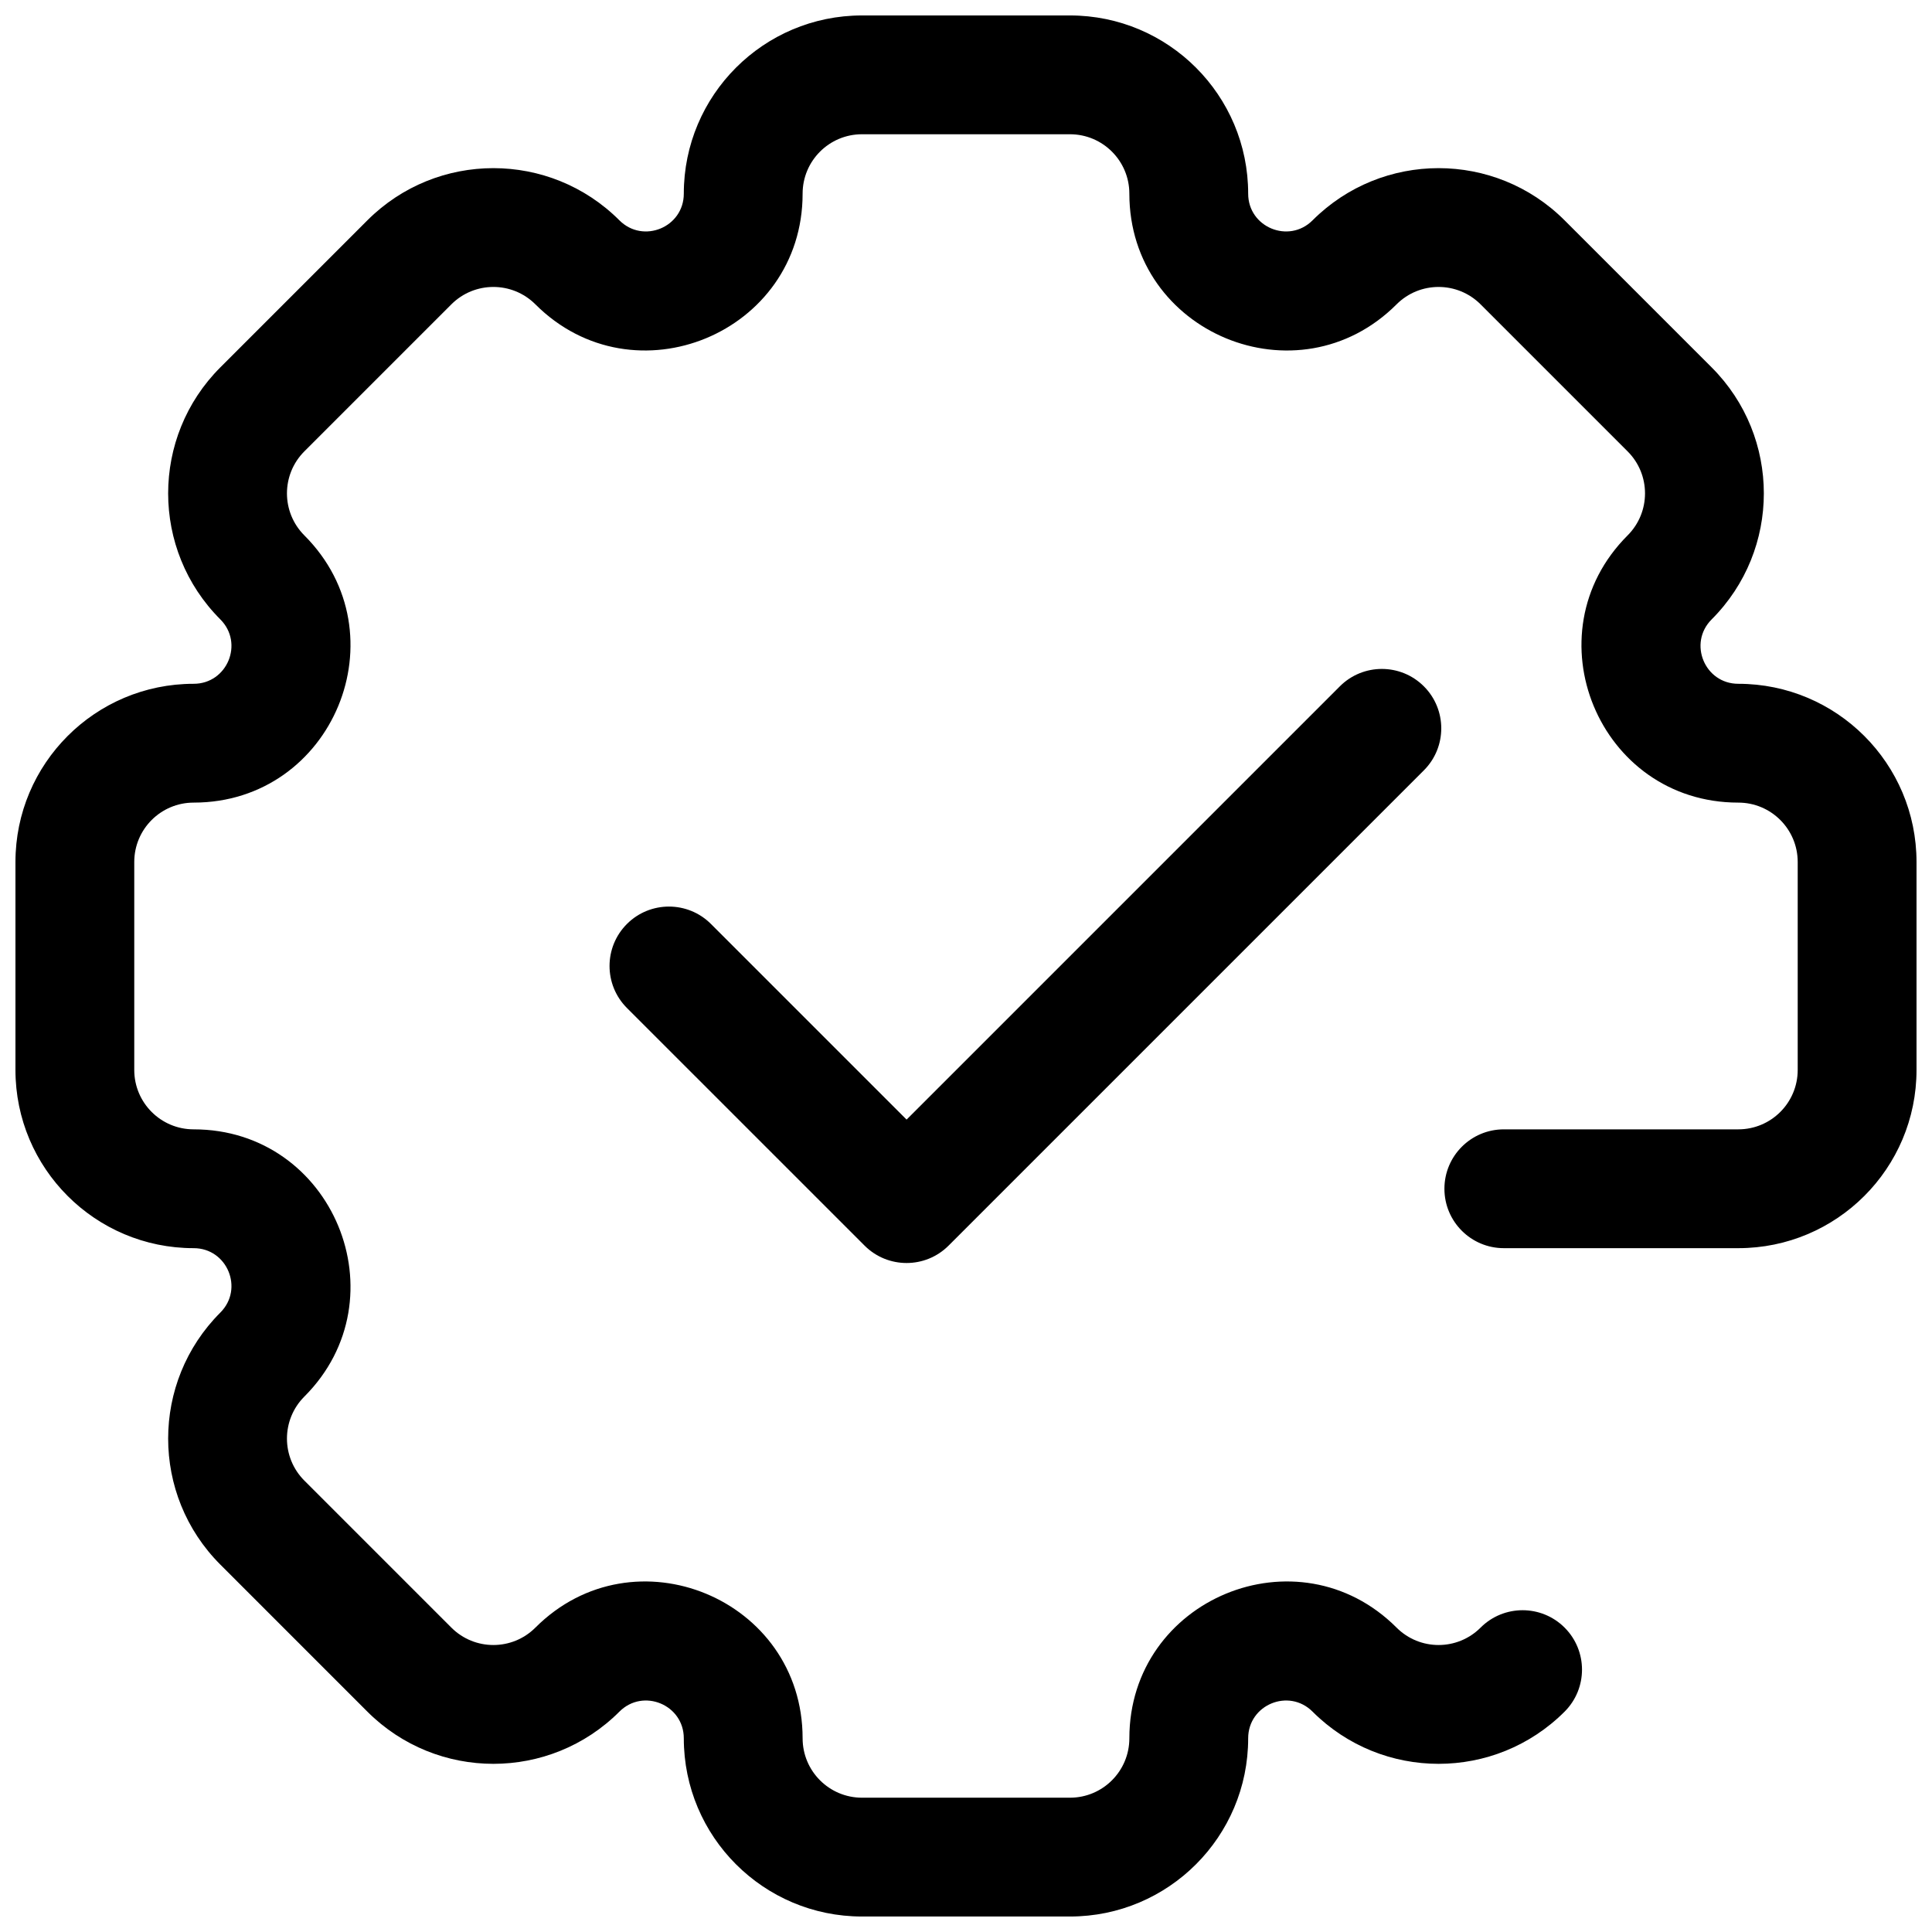 <?xml version="1.0" encoding="UTF-8"?>
<!-- Uploaded to: ICON Repo, www.svgrepo.com, Generator: ICON Repo Mixer Tools -->
<svg width="800px" height="800px" version="1.1" viewBox="144 144 512 512" xmlns="http://www.w3.org/2000/svg">
 <defs>
  <clipPath id="a">
   <path d="m148.09 148.09h503.81v503.81h-503.81z"/>
  </clipPath>
 </defs>
 <g clip-path="url(#a)">
  <path d="m356.7 195.32c0-8.695 7.047-15.742 15.742-15.742h55.105c8.695 0 15.742 7.047 15.742 15.742 0 36.957 44.684 55.469 70.816 29.336 6.148-6.148 16.117-6.148 22.266 0l38.965 38.965c6.148 6.144 6.148 16.113 0 22.262-26.133 26.133-7.625 70.816 29.332 70.816 8.695 0 15.742 7.047 15.742 15.742v55.105c0 8.695-7.047 15.742-15.742 15.742h-62.137c-8.695 0-15.746 7.051-15.746 15.746 0 8.695 7.051 15.742 15.746 15.742h62.137c26.086 0 47.23-21.145 47.23-47.23v-55.105c0-26.086-21.145-47.23-47.23-47.23-8.902 0-13.363-10.766-7.066-17.062 18.445-18.445 18.445-48.348 0-66.793l-38.965-38.965c-18.445-18.445-48.352-18.445-66.797 0-6.297 6.293-17.062 1.836-17.062-7.07 0-26.082-21.145-47.23-47.23-47.23h-55.105c-26.086 0-47.23 21.148-47.23 47.23 0 8.906-10.766 13.363-17.062 7.07-18.445-18.445-48.352-18.445-66.797 0l-38.961 38.961c-18.445 18.445-18.445 48.352 0 66.797 6.293 6.297 1.836 17.062-7.07 17.062-26.082 0-47.23 21.145-47.23 47.23v55.105c0 26.086 21.148 47.23 47.23 47.23 8.906 0 13.363 10.766 7.07 17.062-18.445 18.445-18.445 48.352 0 66.797l38.961 38.965c18.445 18.445 48.352 18.445 66.797 0 6.297-6.297 17.062-1.836 17.062 7.066 0 26.086 21.145 47.23 47.23 47.23h55.105c26.086 0 47.23-21.145 47.23-47.23 0-8.902 10.766-13.363 17.062-7.066 18.445 18.445 48.352 18.445 66.797 0 6.148-6.148 6.148-16.117 0-22.266-6.148-6.148-16.117-6.148-22.266 0-6.148 6.148-16.117 6.148-22.266 0-26.133-26.133-70.816-7.625-70.816 29.332 0 8.695-7.047 15.742-15.742 15.742h-55.105c-8.695 0-15.742-7.047-15.742-15.742 0-36.957-44.684-55.465-70.816-29.332-6.148 6.148-16.117 6.148-22.266 0l-38.965-38.965c-6.144-6.148-6.144-16.117 0.004-22.266 26.129-26.133 7.621-70.816-29.336-70.816-8.695 0-15.742-7.047-15.742-15.742v-55.105c0-8.695 7.047-15.742 15.742-15.742 36.957 0 55.465-44.684 29.332-70.816-6.144-6.148-6.144-16.117 0-22.266l38.965-38.965c6.148-6.144 16.117-6.144 22.266 0 26.133 26.133 70.816 7.625 70.816-29.332zm164.64 152.83c6.148-6.148 6.148-16.117 0-22.266-6.148-6.148-16.117-6.148-22.266 0l-114.82 114.82-51.844-51.844c-6.148-6.148-16.117-6.148-22.266 0-6.148 6.148-6.148 16.117 0 22.266l62.977 62.973c6.148 6.148 16.117 6.148 22.266 0z" fill-rule="evenodd"/>
 </g>
</svg>